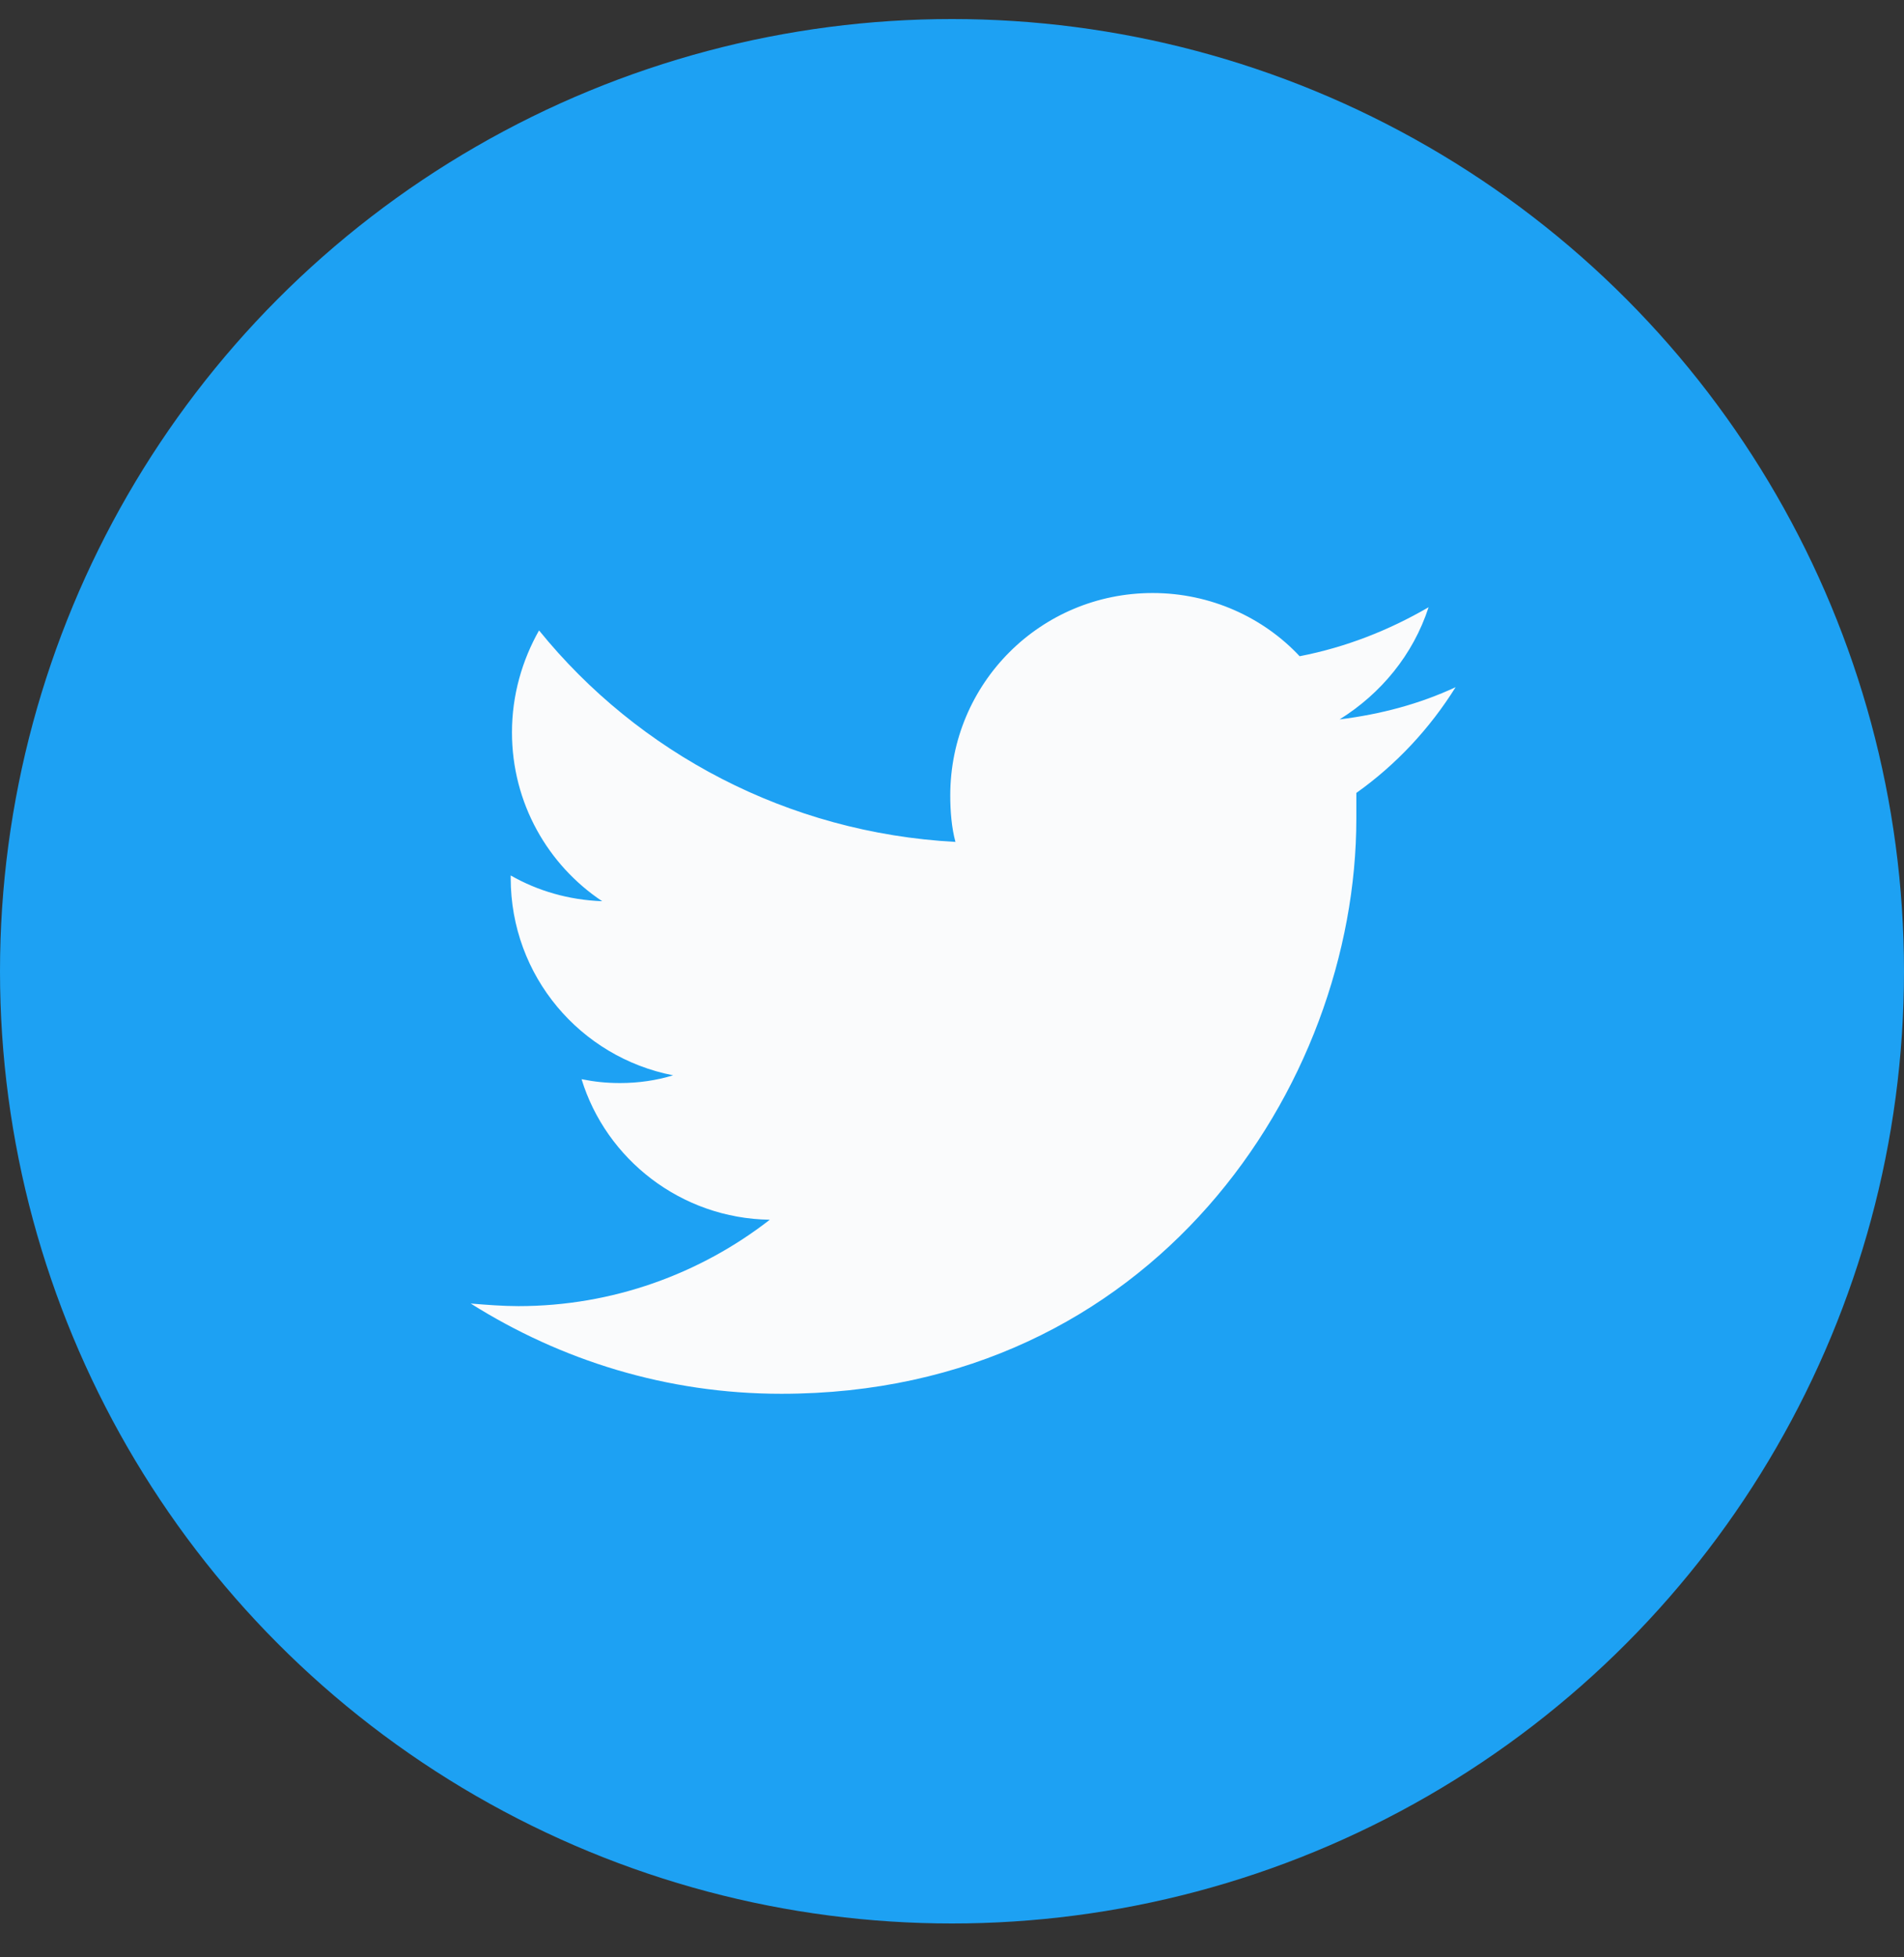 <svg width="36" height="37" viewBox="0 0 36 37" fill="none" xmlns="http://www.w3.org/2000/svg">
<rect x="0" y="0" width="36" height="37" fill="#333333" stroke="none"/>
<g clip-path="url(#clip0_104_4796)">
<circle cx="18" cy="18.36" r="18" fill="#1DA1F3"/>
<path d="M25.645 14.989C25.645 15.159 25.645 15.33 25.645 15.476C25.645 20.522 21.794 26.347 14.774 26.347C12.605 26.347 10.606 25.714 8.9 24.641C9.192 24.665 9.509 24.69 9.802 24.69C11.581 24.69 13.239 24.08 14.555 23.057C12.873 23.032 11.459 21.911 10.996 20.4C11.24 20.449 11.459 20.473 11.727 20.473C12.069 20.473 12.41 20.424 12.727 20.327C10.972 19.985 9.656 18.45 9.656 16.597C9.656 16.573 9.656 16.573 9.656 16.549C10.167 16.841 10.752 17.012 11.386 17.036C10.362 16.354 9.68 15.184 9.68 13.843C9.68 13.136 9.875 12.478 10.192 11.917C12.069 14.233 14.896 15.744 18.065 15.915C17.992 15.647 17.967 15.33 17.967 15.037C17.967 12.917 19.674 11.21 21.794 11.21C22.891 11.21 23.89 11.674 24.573 12.405C25.451 12.234 26.255 11.917 27.011 11.479C26.718 12.38 26.109 13.112 25.329 13.599C26.109 13.502 26.84 13.307 27.522 12.99C27.035 13.77 26.401 14.452 25.645 14.989Z" fill="#FAFBFC"/>
</g>
<defs>
<clipPath id="clip0_104_4796">
<rect width="36" height="36" fill="white" transform="translate(0 0.36)"/>
</clipPath>
</defs>
</svg>
